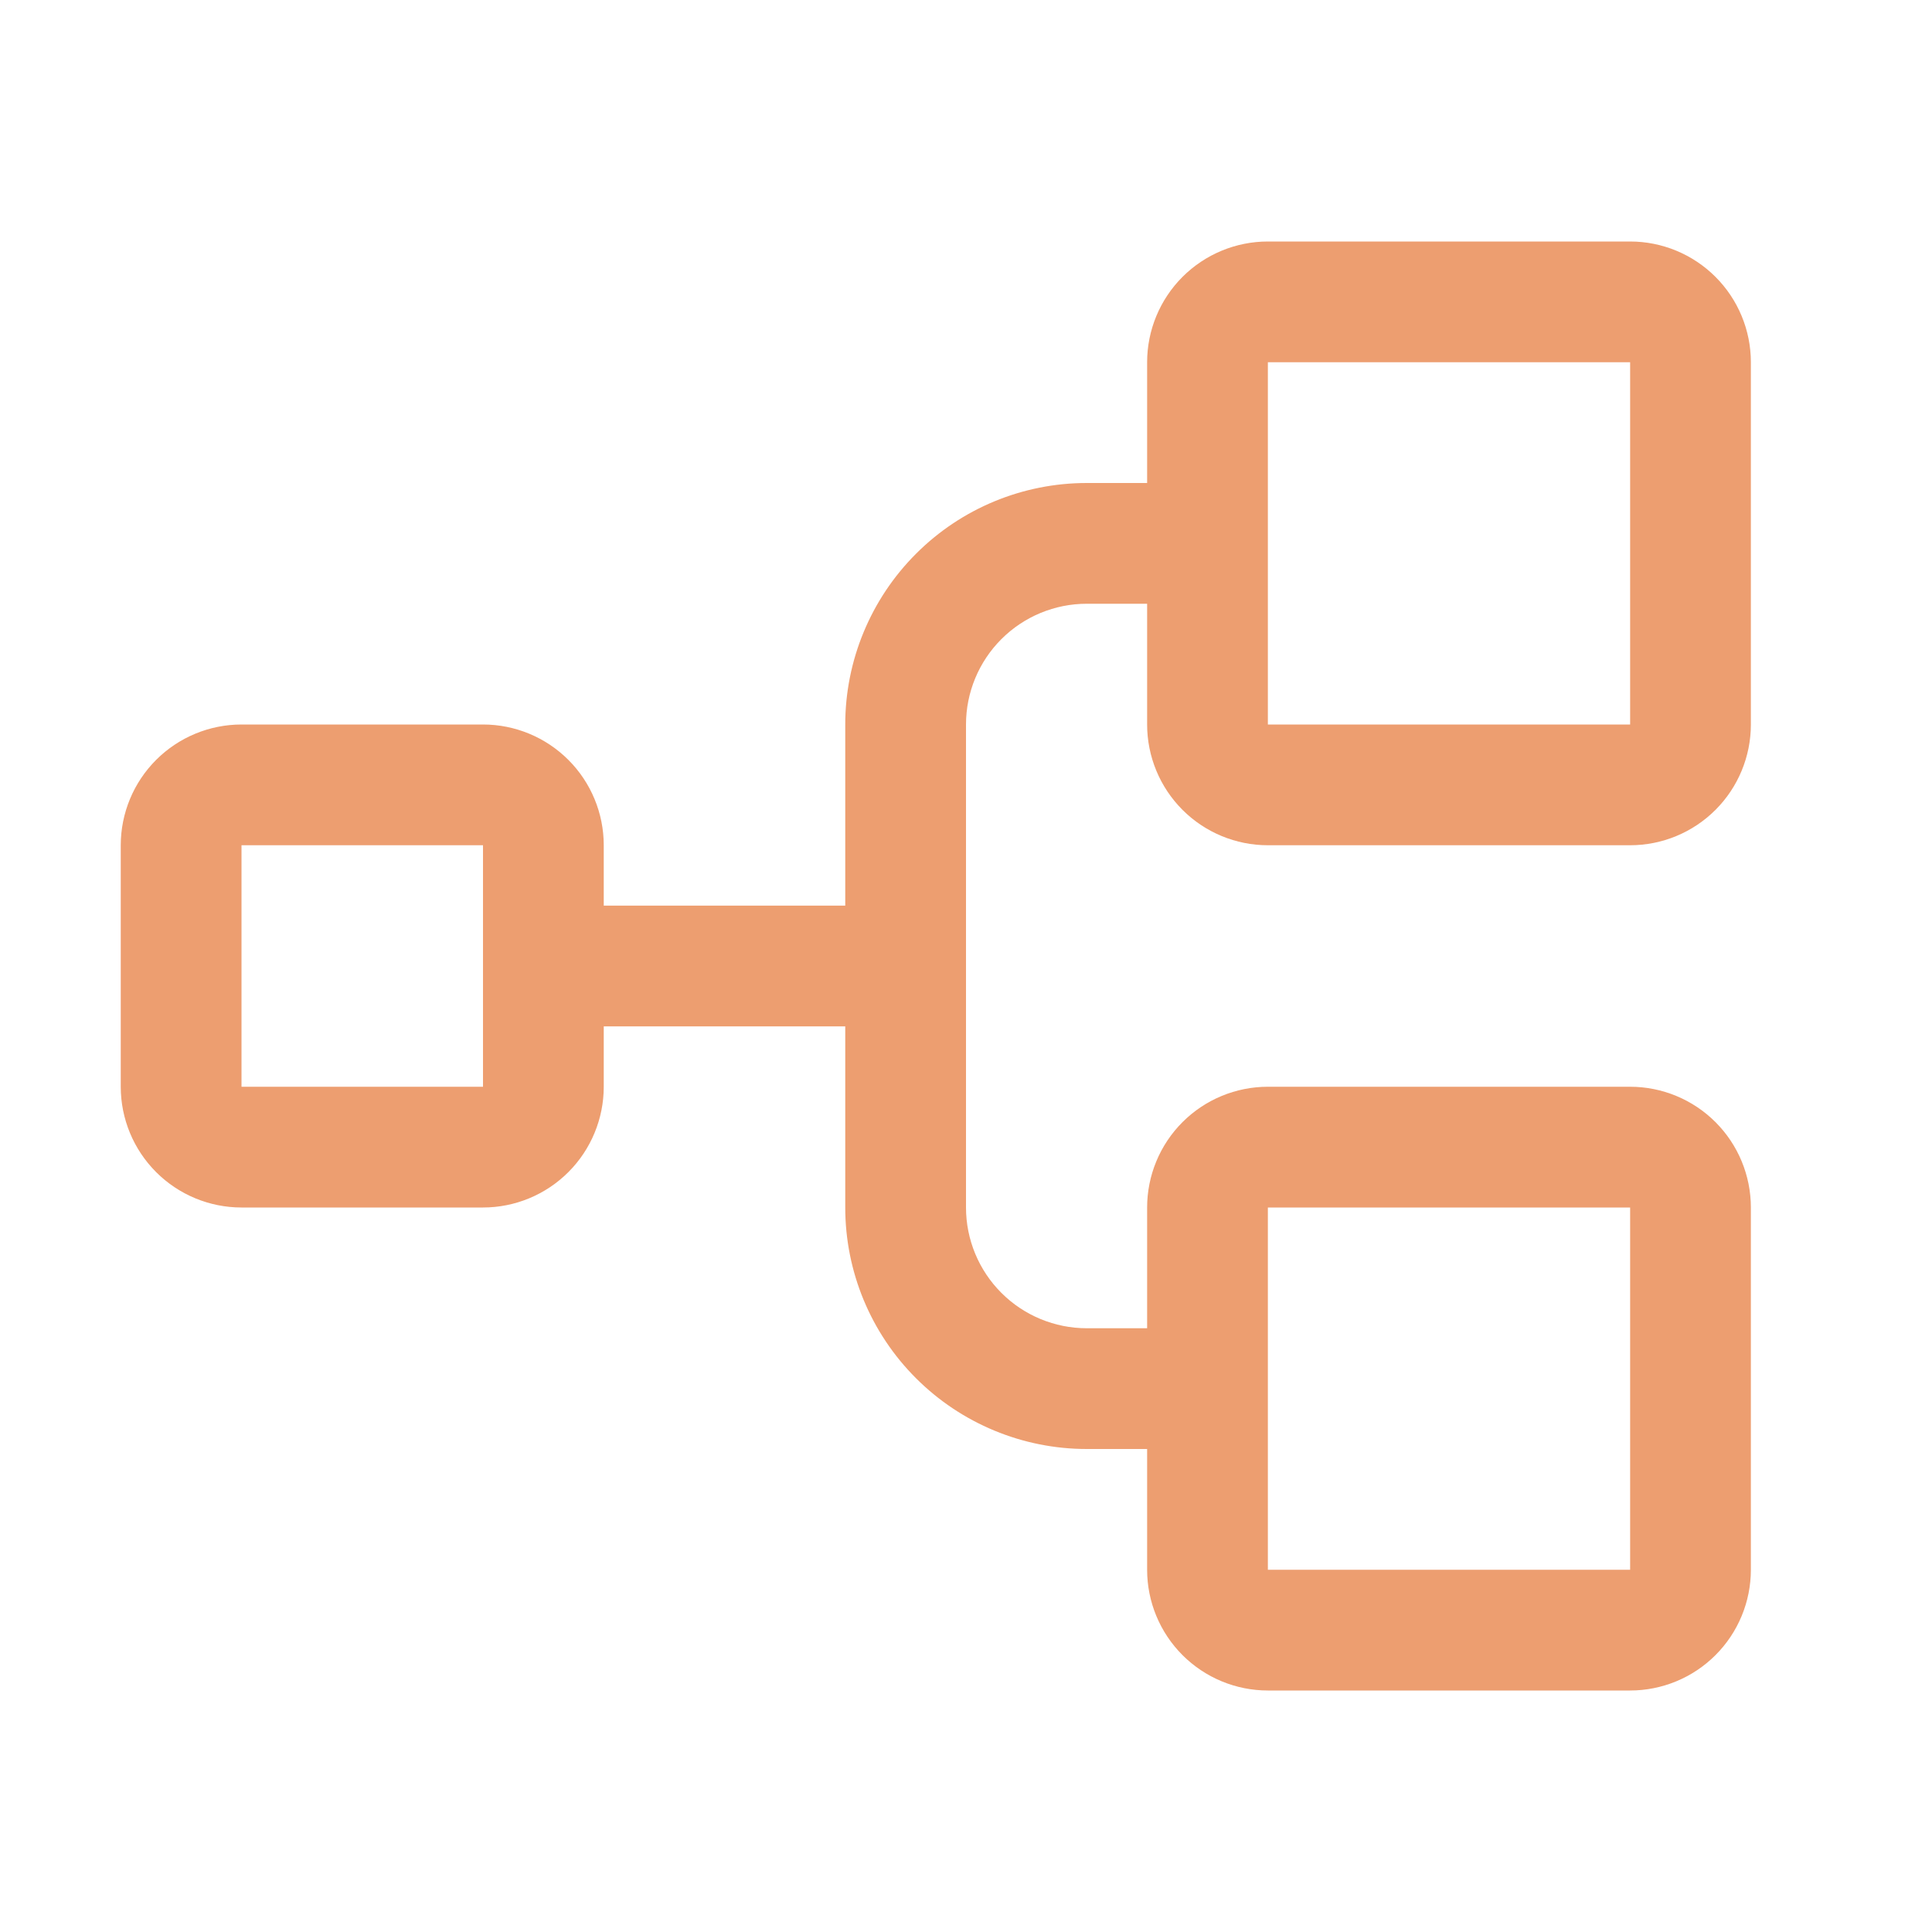 <svg fill="none" height="32" viewBox="0 0 32 32" width="32" xmlns="http://www.w3.org/2000/svg"><path d="m21 14h6c.53 0 1.039-.211 1.414-.586s.586-.884.586-1.414v-6c0-.53-.211-1.039-.586-1.414-.375-.375-.884-.586-1.414-.586h-6c-.53 0-1.039.211-1.414.586-.375.375-.586.884-.586 1.414v2h-1c-1.061 0-2.078.421-2.828 1.172-.75.75-1.172 1.768-1.172 2.828v3h-4v-1c0-.53-.211-1.039-.586-1.414-.375-.375-.884-.586-1.414-.586h-4c-.53 0-1.039.211-1.414.586-.375.375-.586.884-.586 1.414v4c0 .53.211 1.039.586 1.414.375.375.884.586 1.414.586h4c.53 0 1.039-.211 1.414-.586.375-.375.586-.884.586-1.414v-1h4v3c0 1.061.421 2.078 1.172 2.828.75.75 1.768 1.172 2.828 1.172h1v2c0 .53.211 1.039.586 1.414s.884.586 1.414.586h6c.53 0 1.039-.211 1.414-.586s.586-.884.586-1.414v-6c0-.53-.211-1.039-.586-1.414s-.884-.586-1.414-.586h-6c-.53 0-1.039.211-1.414.586s-.586.884-.586 1.414v2h-1c-.53 0-1.039-.211-1.414-.586s-.586-.884-.586-1.414v-8c0-.53.211-1.039.586-1.414s.884-.586 1.414-.586h1v2c0 .53.211 1.039.586 1.414s.884.586 1.414.586zm-13 4h-4v-4h4zm13 2h6v6h-6zm0-14h6v6h-6z" fill="#ed9e70"/></svg>